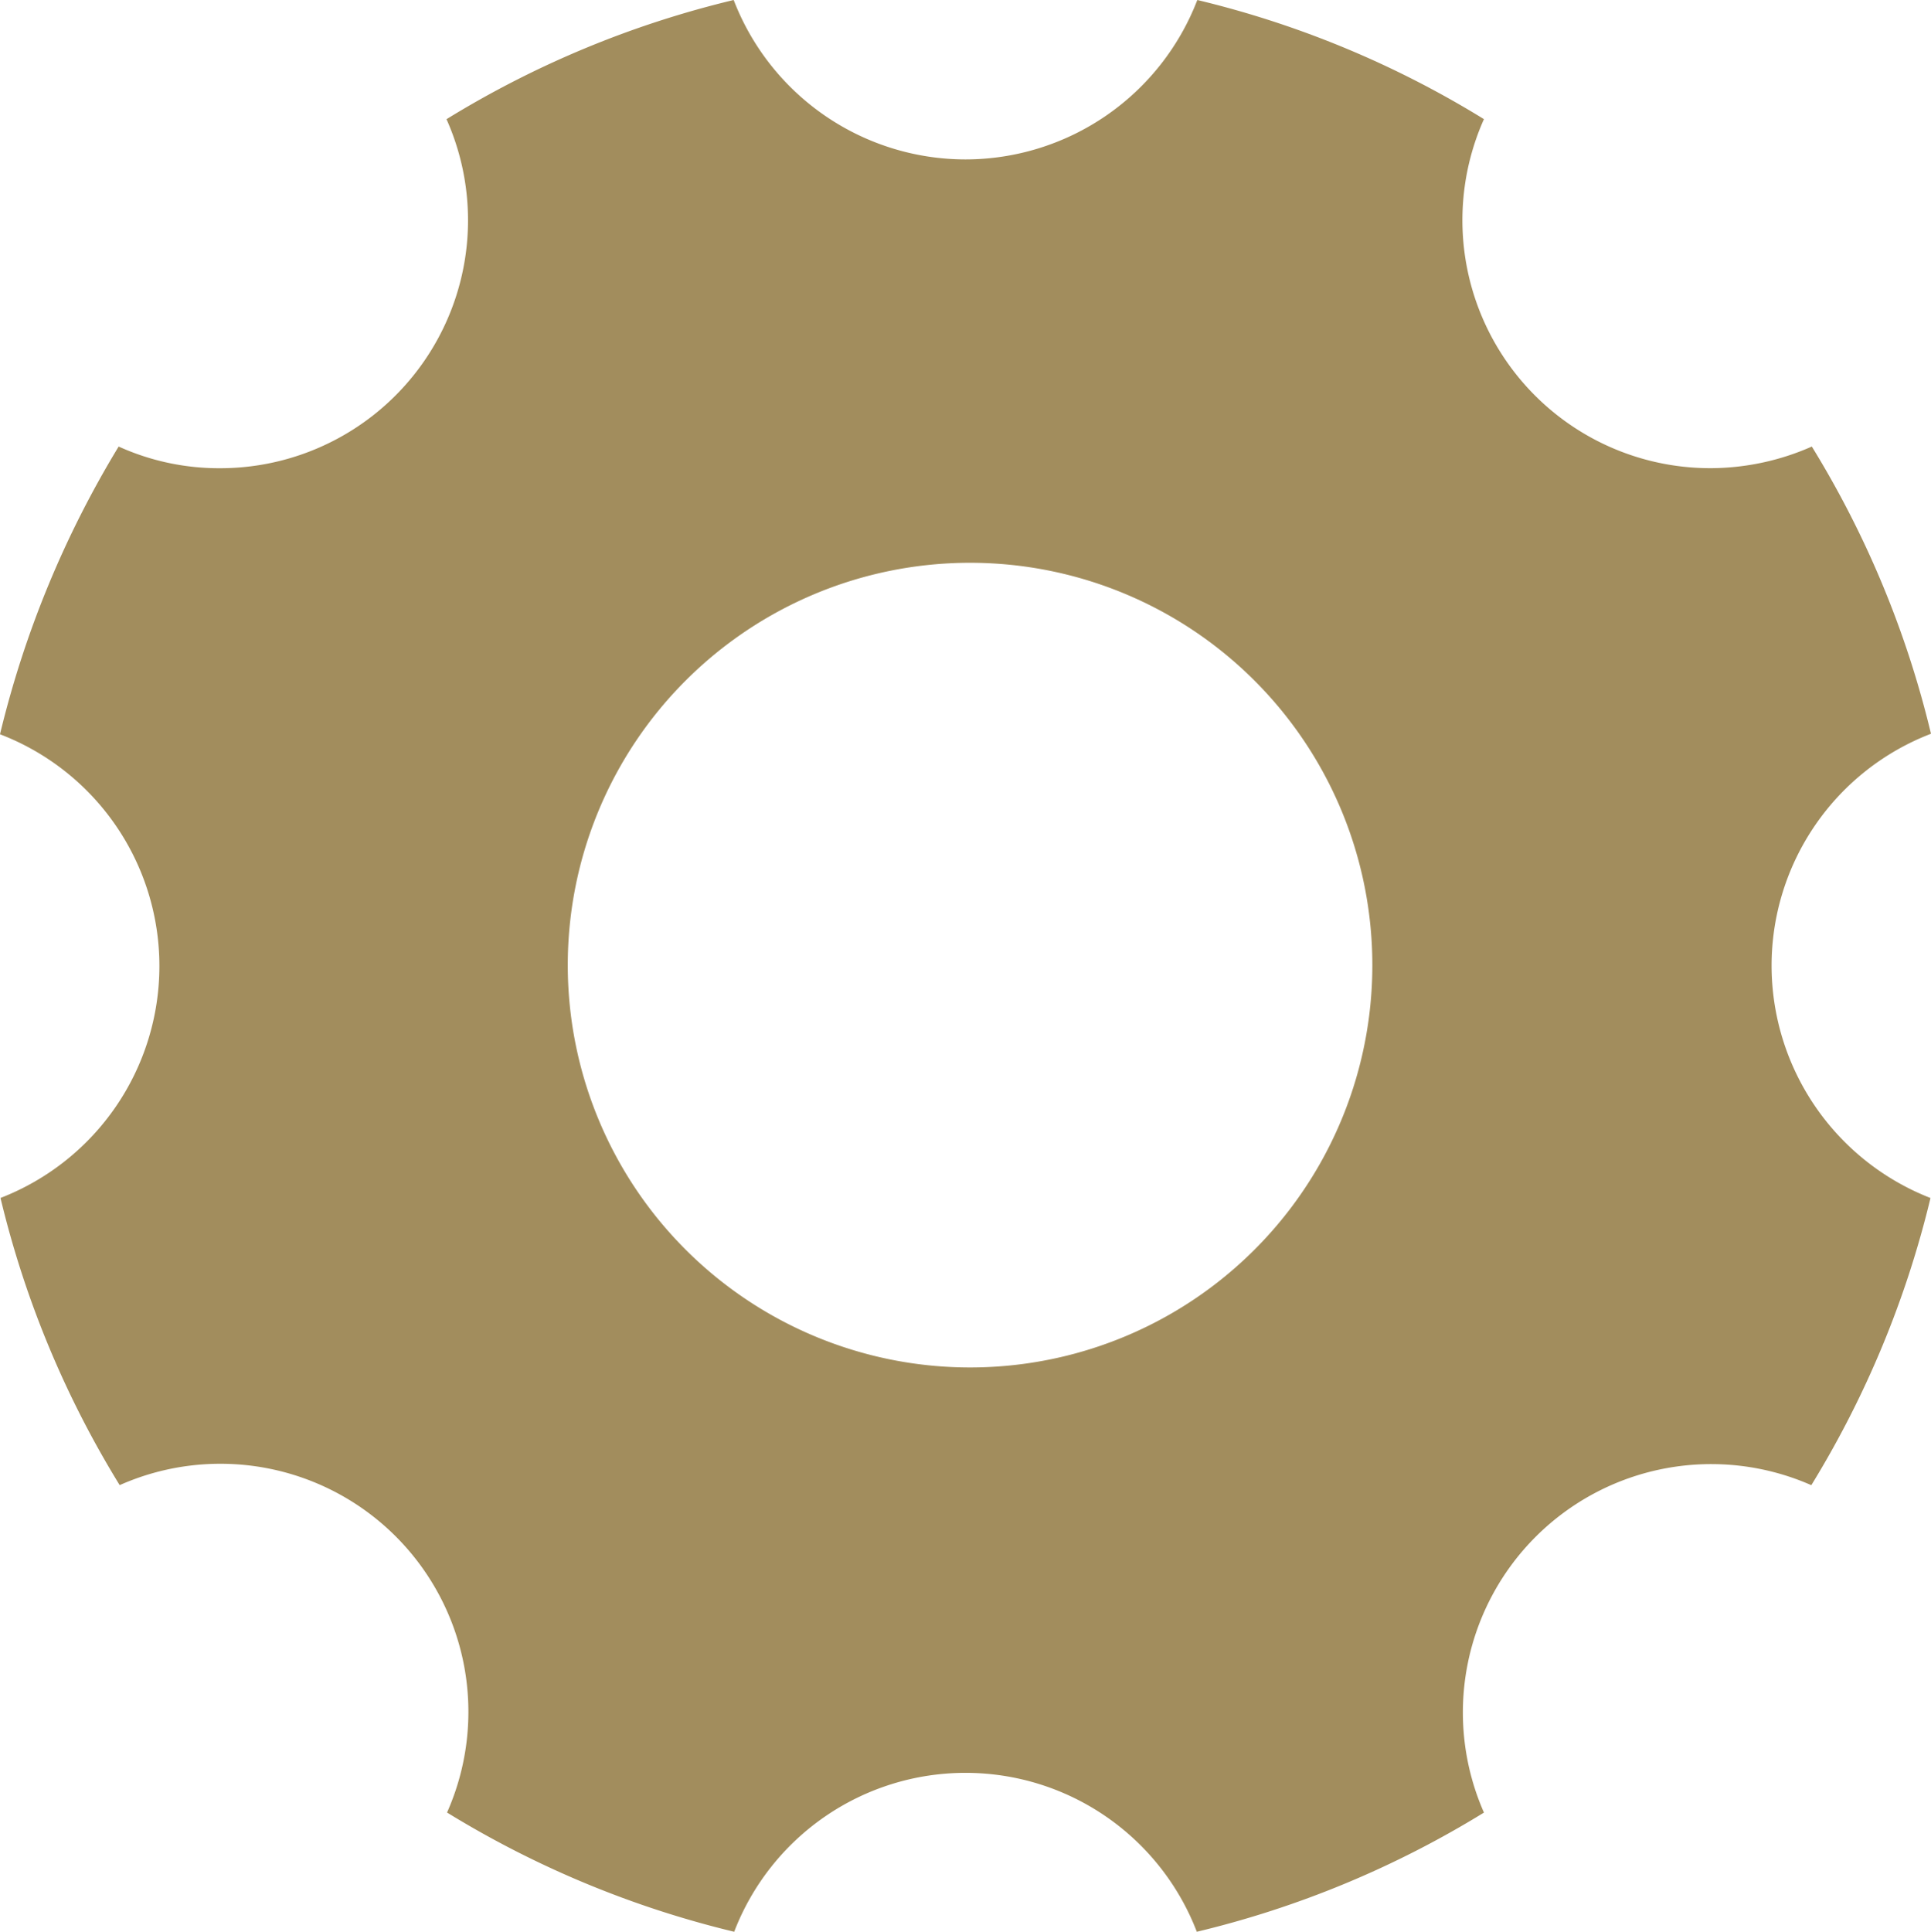 <svg xmlns="http://www.w3.org/2000/svg" width="157.855" height="157.896" viewBox="0 0 157.855 157.896"><path id="Icon_ionic-ios-settings" data-name="Icon ionic-ios-settings" d="M149.323,83.427a20.313,20.313,0,0,1,13.031-18.951A80.516,80.516,0,0,0,152.612,41a20.585,20.585,0,0,1-8.263,1.768,20.268,20.268,0,0,1-18.54-28.529A80.273,80.273,0,0,0,102.378,4.5,20.331,20.331,0,0,1,83.427,17.531,20.331,20.331,0,0,1,64.477,4.5,80.516,80.516,0,0,0,41,14.243a20.268,20.268,0,0,1-18.54,28.529A19.915,19.915,0,0,1,14.2,41,82.3,82.3,0,0,0,4.5,64.518,20.29,20.29,0,0,1,17.531,83.468a20.336,20.336,0,0,1-12.99,18.951,80.516,80.516,0,0,0,9.743,23.473,20.276,20.276,0,0,1,26.761,26.761A80.985,80.985,0,0,0,64.518,162.4a20.258,20.258,0,0,1,37.819,0,80.516,80.516,0,0,0,23.473-9.743,20.3,20.3,0,0,1,26.761-26.761,80.985,80.985,0,0,0,9.743-23.473A20.41,20.41,0,0,1,149.323,83.427ZM83.8,116.273a32.886,32.886,0,1,1,32.886-32.886A32.877,32.877,0,0,1,83.8,116.273Z" transform="translate(-4.5 -4.5)" fill="#a28d5d"></path></svg>